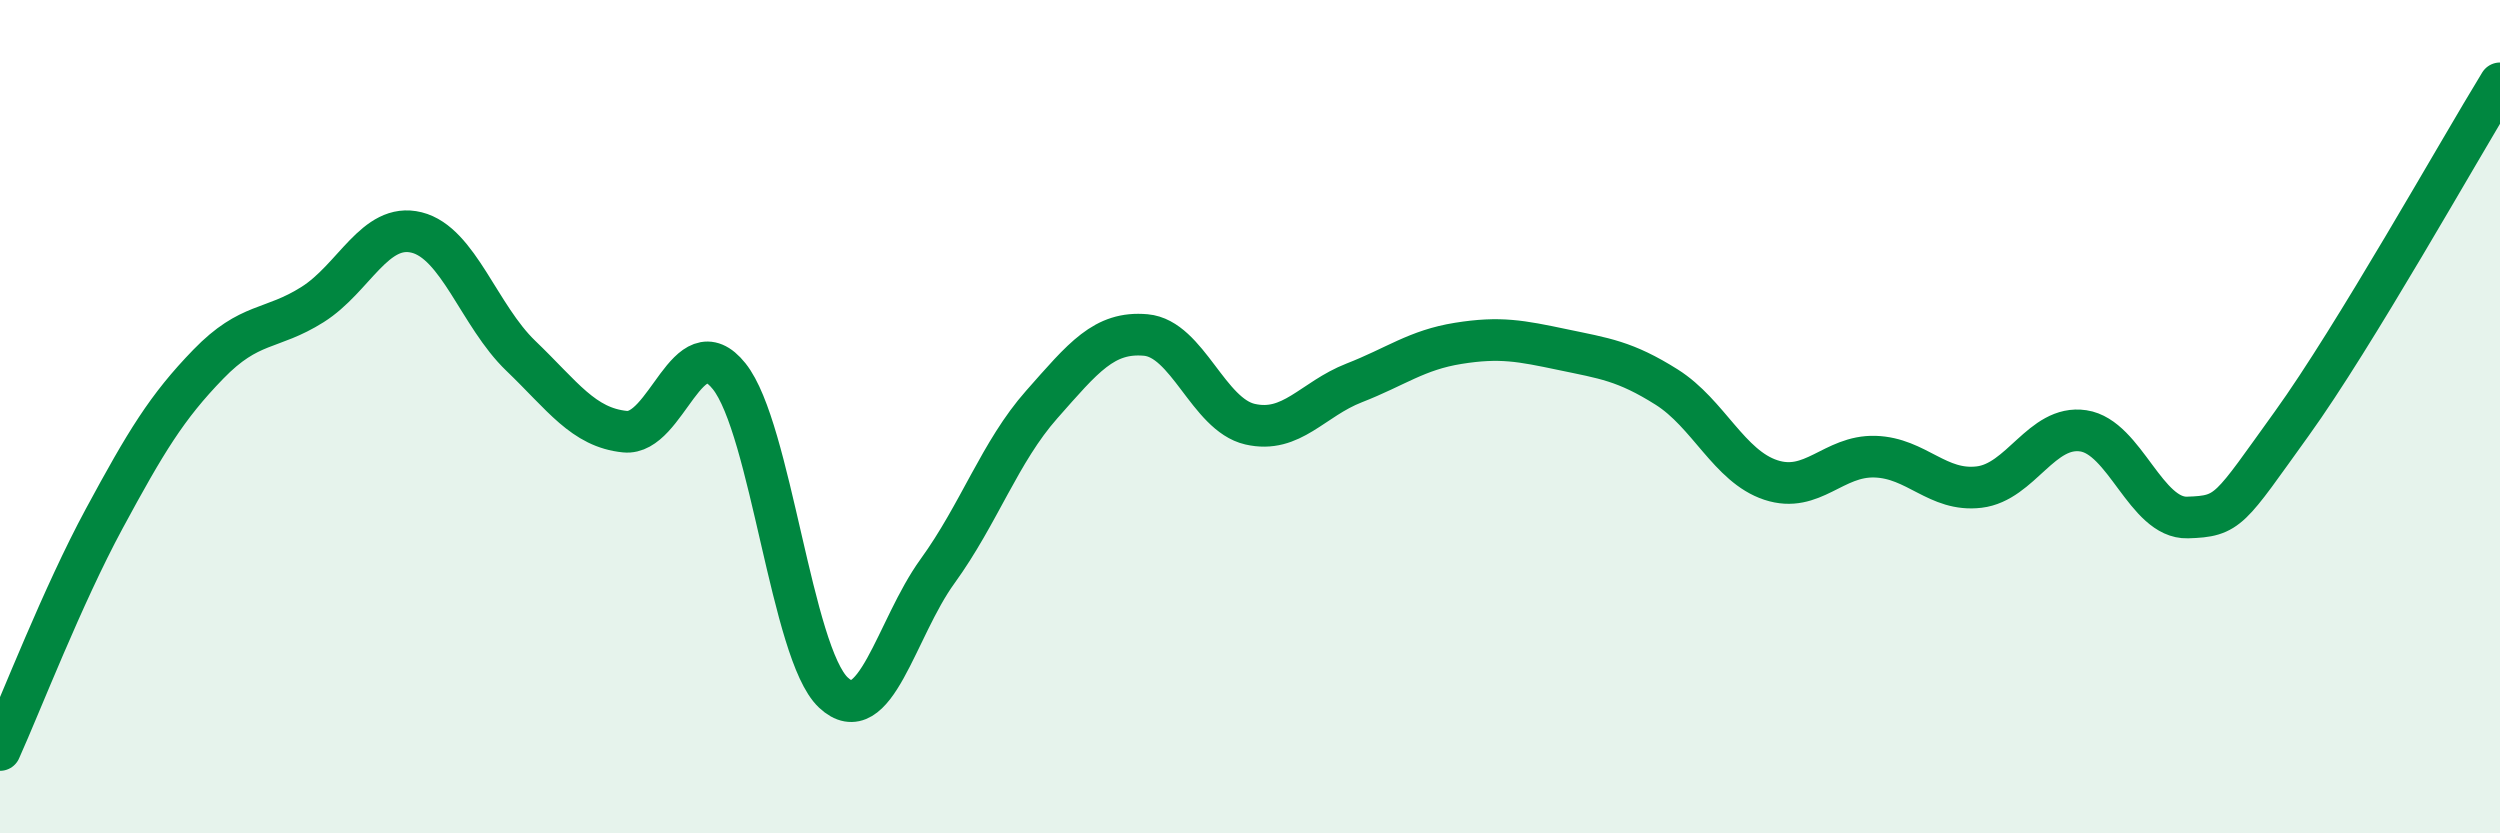 
    <svg width="60" height="20" viewBox="0 0 60 20" xmlns="http://www.w3.org/2000/svg">
      <path
        d="M 0,18 C 0.5,16.89 1.5,14.3 2.5,12.45 C 3.5,10.6 4,9.77 5,8.74 C 6,7.71 6.5,7.94 7.5,7.31 C 8.5,6.68 9,5.33 10,5.58 C 11,5.83 11.5,7.58 12.5,8.54 C 13.5,9.5 14,10.26 15,10.36 C 16,10.46 16.5,7.78 17.5,9.03 C 18.5,10.28 19,15.68 20,16.62 C 21,17.56 21.5,15.09 22.5,13.71 C 23.5,12.33 24,10.84 25,9.71 C 26,8.58 26.5,7.95 27.5,8.04 C 28.5,8.13 29,9.95 30,10.18 C 31,10.41 31.5,9.58 32.5,9.19 C 33.5,8.8 34,8.4 35,8.24 C 36,8.08 36.5,8.18 37.5,8.39 C 38.5,8.6 39,8.66 40,9.29 C 41,9.92 41.5,11.19 42.5,11.52 C 43.5,11.85 44,10.93 45,10.96 C 46,10.99 46.5,11.81 47.5,11.69 C 48.5,11.57 49,10.19 50,10.34 C 51,10.49 51.5,12.45 52.5,12.42 C 53.5,12.39 53.5,12.25 55,10.17 C 56.5,8.09 59,3.63 60,2L60 20L0 20Z"
        fill="#008740"
        opacity="0.1"
        stroke-linecap="round"
        stroke-linejoin="round"
      />
      <path
        d="M 0,18 C 0.5,16.89 1.5,14.3 2.5,12.45 C 3.5,10.6 4,9.77 5,8.74 C 6,7.71 6.5,7.94 7.5,7.31 C 8.5,6.68 9,5.33 10,5.58 C 11,5.83 11.5,7.58 12.5,8.54 C 13.5,9.5 14,10.26 15,10.36 C 16,10.46 16.5,7.78 17.5,9.03 C 18.5,10.28 19,15.68 20,16.62 C 21,17.56 21.5,15.09 22.5,13.71 C 23.5,12.33 24,10.84 25,9.71 C 26,8.58 26.5,7.95 27.5,8.04 C 28.5,8.13 29,9.95 30,10.18 C 31,10.41 31.5,9.58 32.5,9.19 C 33.5,8.8 34,8.4 35,8.24 C 36,8.08 36.5,8.18 37.5,8.39 C 38.5,8.6 39,8.66 40,9.29 C 41,9.92 41.5,11.19 42.5,11.52 C 43.5,11.85 44,10.93 45,10.96 C 46,10.99 46.5,11.81 47.5,11.69 C 48.5,11.57 49,10.19 50,10.34 C 51,10.49 51.5,12.45 52.5,12.42 C 53.5,12.39 53.5,12.25 55,10.17 C 56.5,8.09 59,3.63 60,2"
        stroke="#008740"
        stroke-width="1"
        fill="none"
        stroke-linecap="round"
        stroke-linejoin="round"
      />
    </svg>
  
